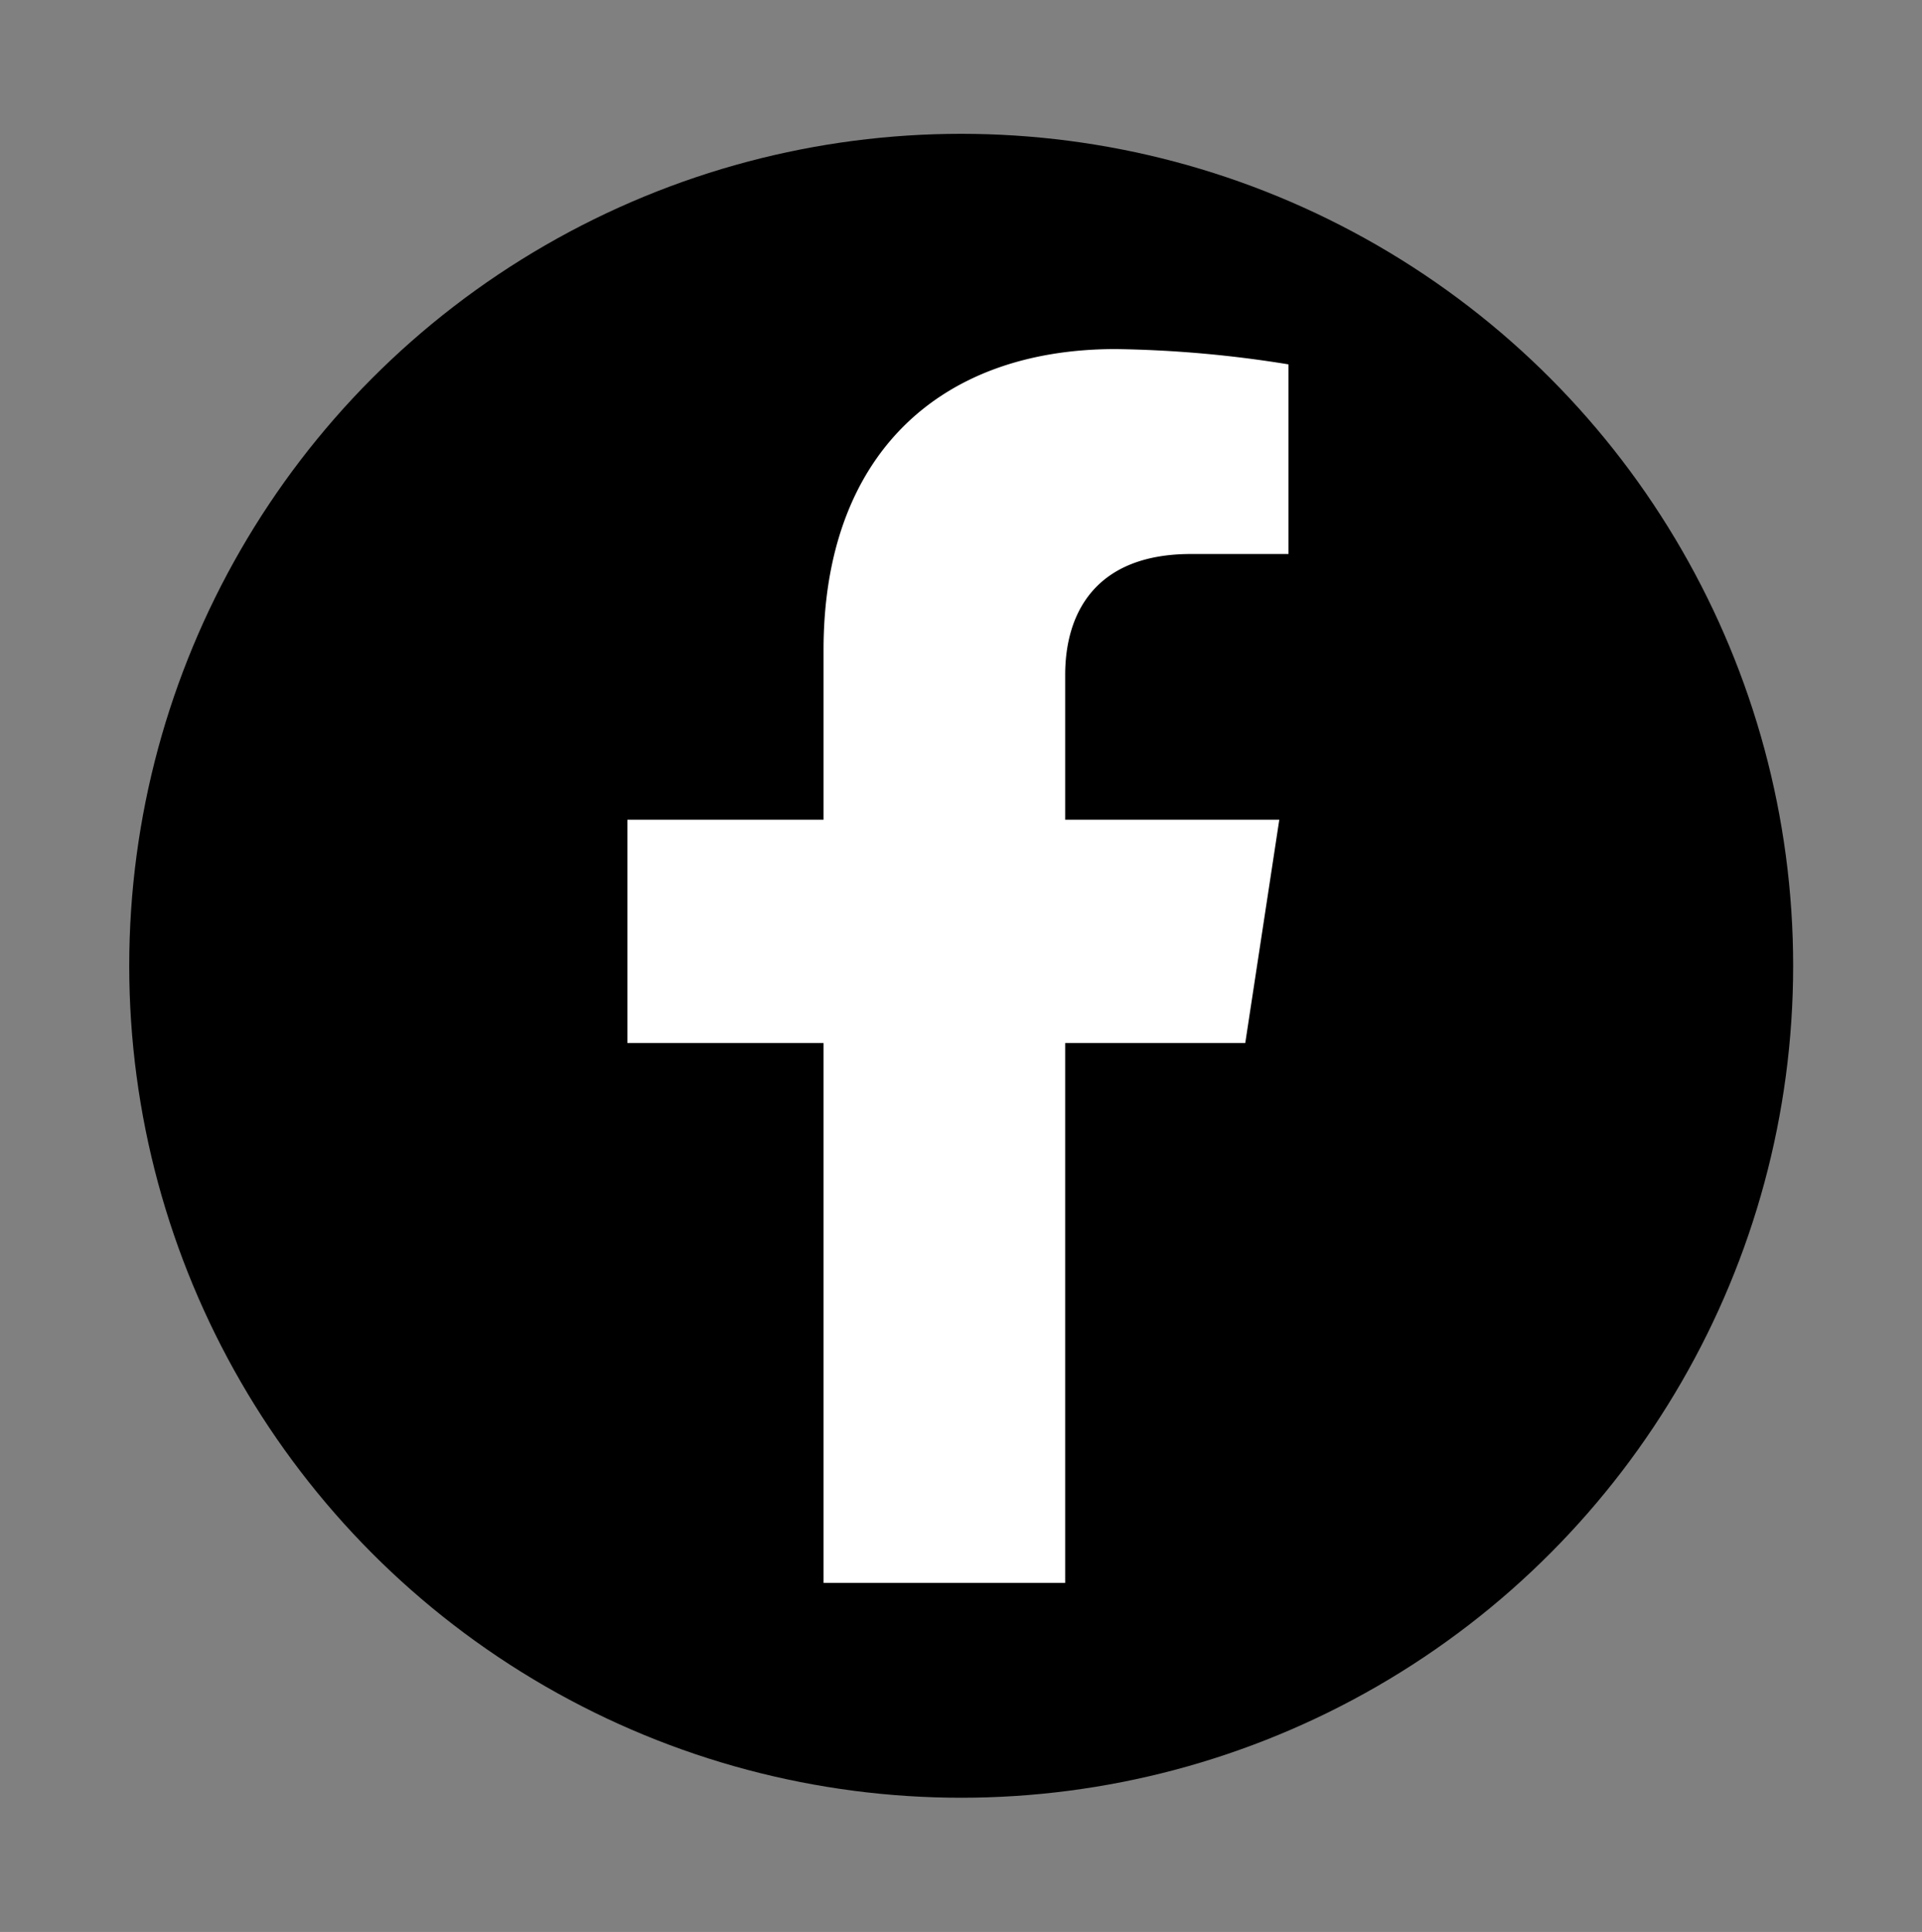 <svg xmlns="http://www.w3.org/2000/svg" viewBox="0 0 50.27 50.53"><rect x="0" y="0" width="50.27" height="50.53" fill="#808080" stroke="none"/><defs><style>.cls-1{fill:#fff;}</style></defs><g id="ELEMENTS"><circle cx="25.14" cy="25.26" r="21.76"/><path class="cls-1" d="M33.7,14.49H31.15c-2.51,0-3.29,1.56-3.29,3.16v3.79h5.6l-.89,5.84H27.86V41.4H21.54V27.28H16.41V21.44h5.13V17c0-5.07,3-7.87,7.64-7.87a30.61,30.61,0,0,1,4.52.4Z"/></g></svg>